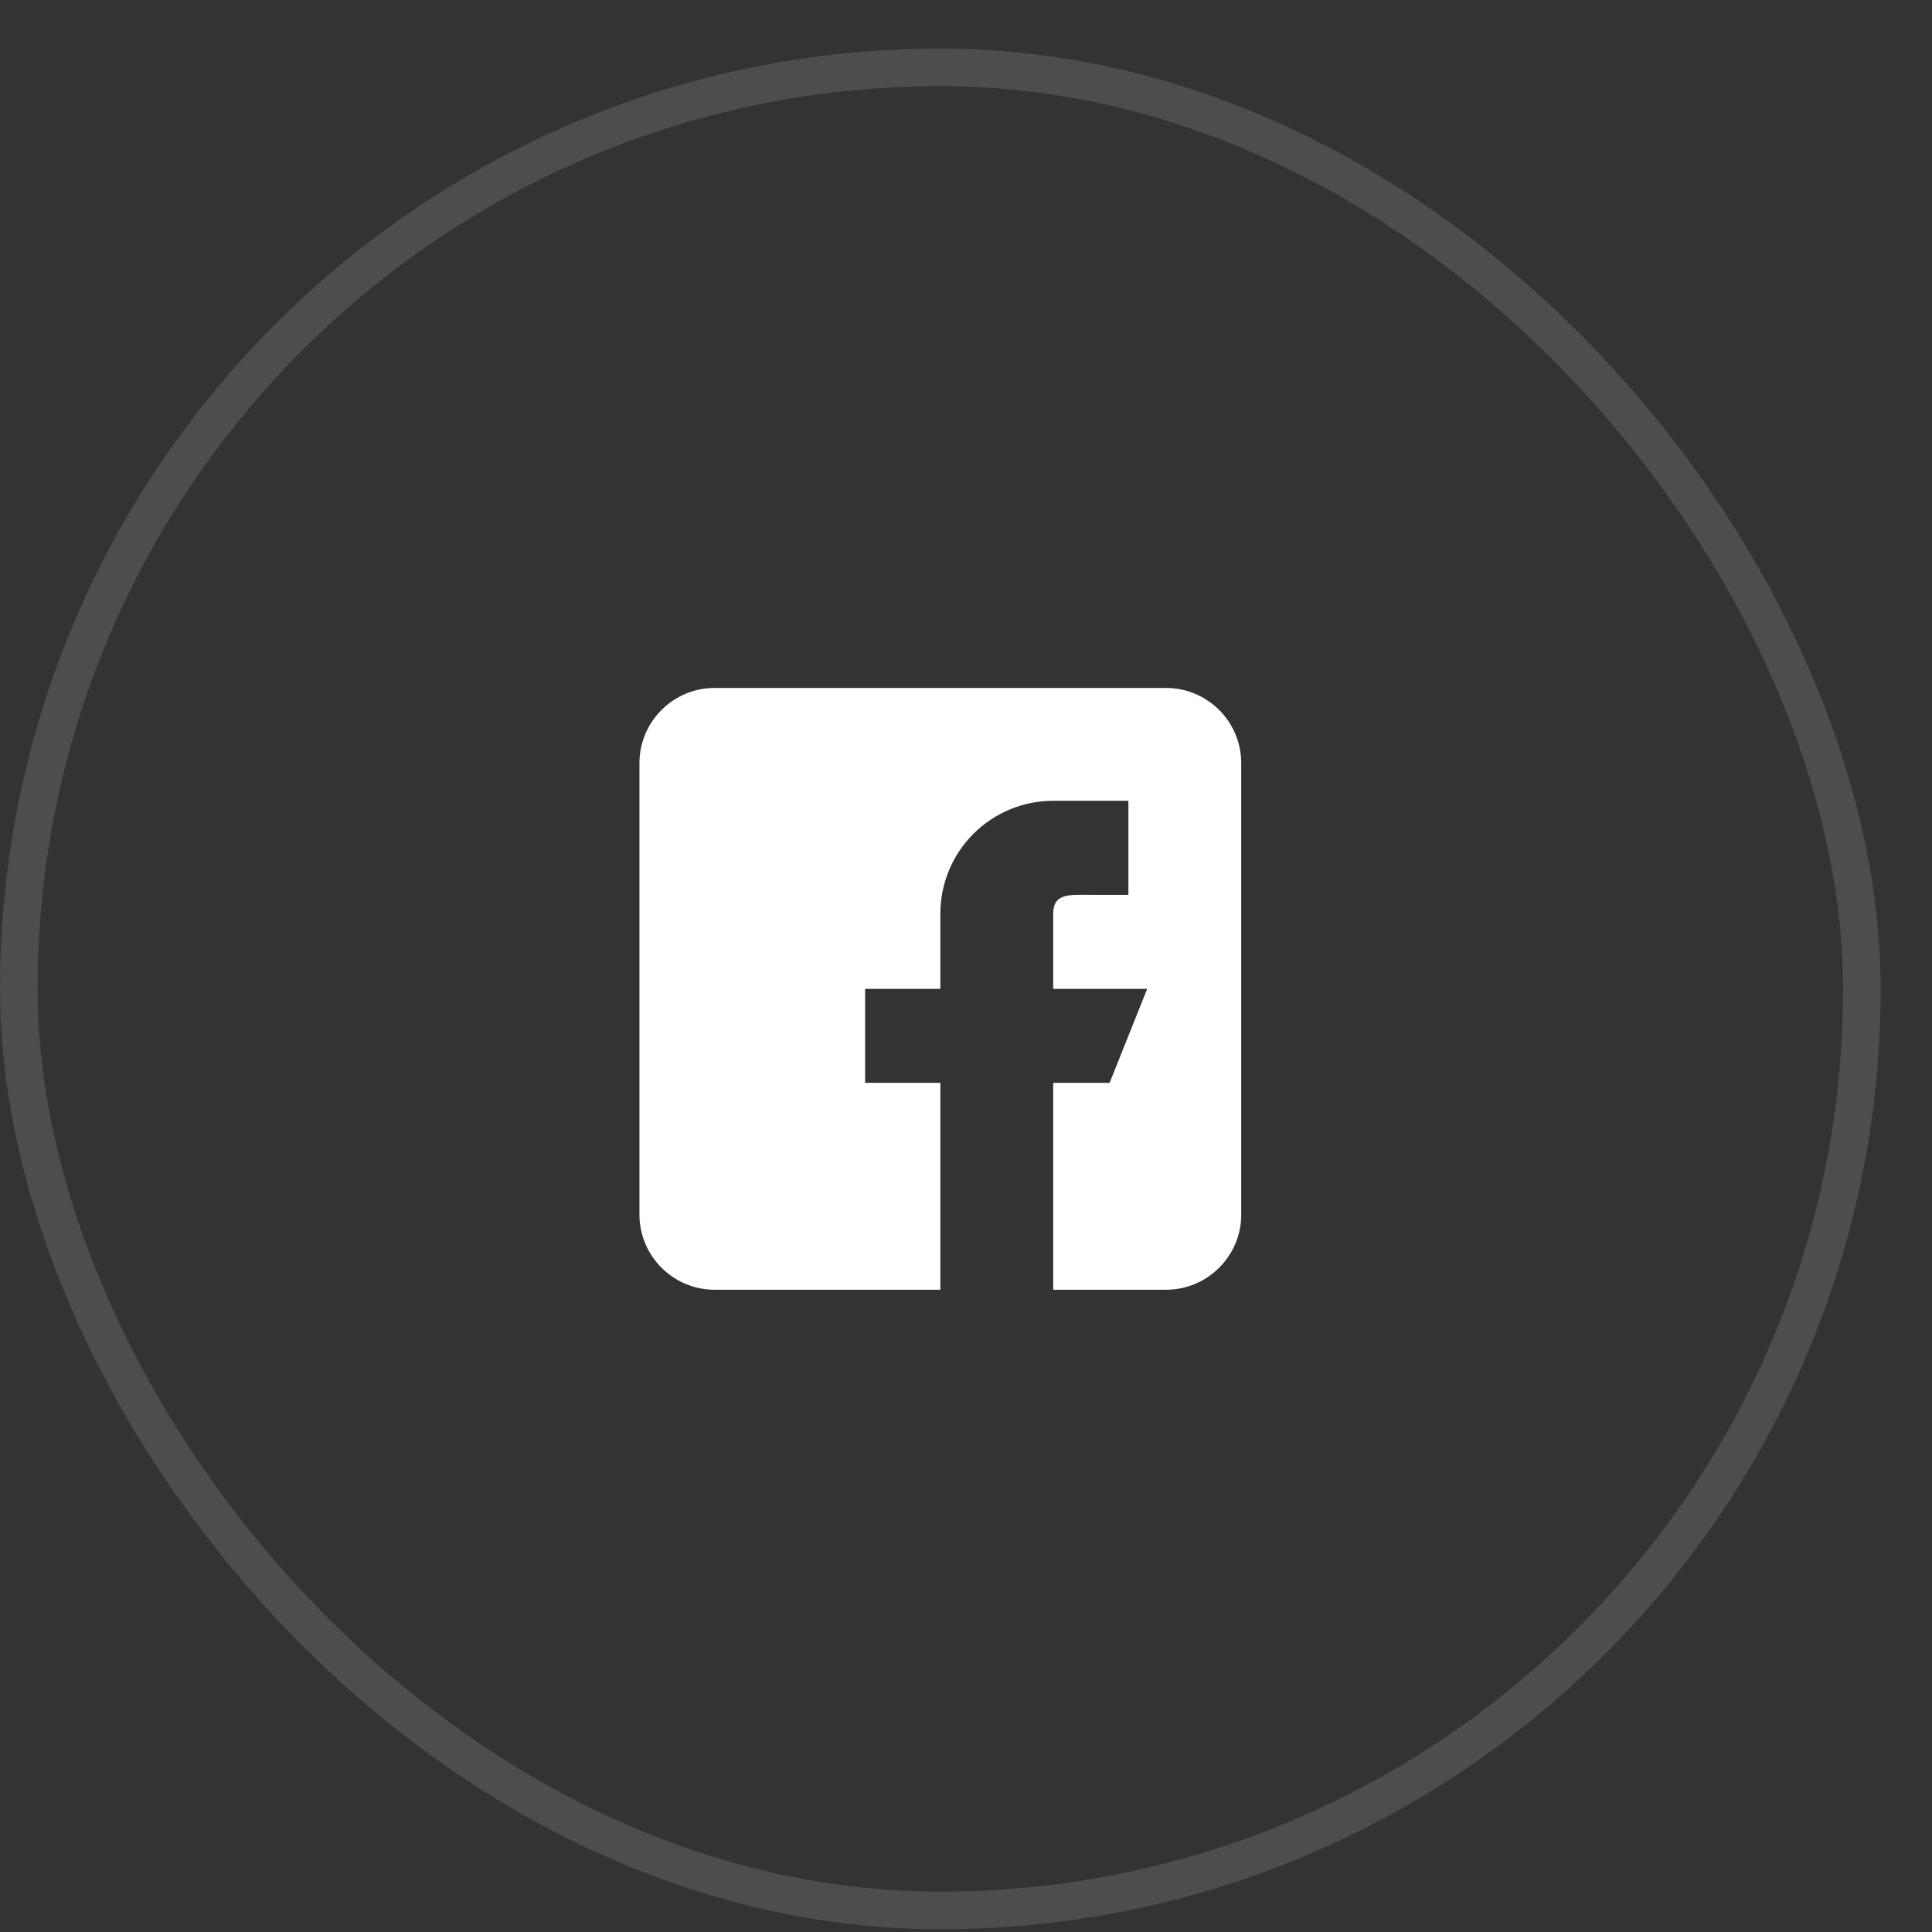 <svg width="37" height="37" viewBox="0 0 37 37" fill="none" xmlns="http://www.w3.org/2000/svg">
<rect x="0" y="0" width="37" height="37" fill="#333333" stroke="none"/>
<rect x="0.36" y="1.29" width="35.297" height="35.297" rx="17.648" stroke="white" stroke-opacity="0.125" stroke-width="0.72"/>
<path fill-rule="evenodd" clip-rule="evenodd" d="M22.331 13.175H13.687C12.892 13.175 12.246 13.821 12.246 14.616V23.26C12.246 24.054 12.892 24.7 13.687 24.7H18.009V20.738H16.568V18.938H18.009V17.497C18.009 16.924 18.236 16.374 18.642 15.969C19.047 15.563 19.596 15.336 20.17 15.336H21.61V17.137H20.89C20.492 17.137 20.17 17.099 20.17 17.497V18.938H21.97L21.25 20.738H20.17V24.7H22.331C23.125 24.7 23.771 24.054 23.771 23.26V14.616C23.771 13.821 23.125 13.175 22.331 13.175Z" fill="white"/>
</svg>
